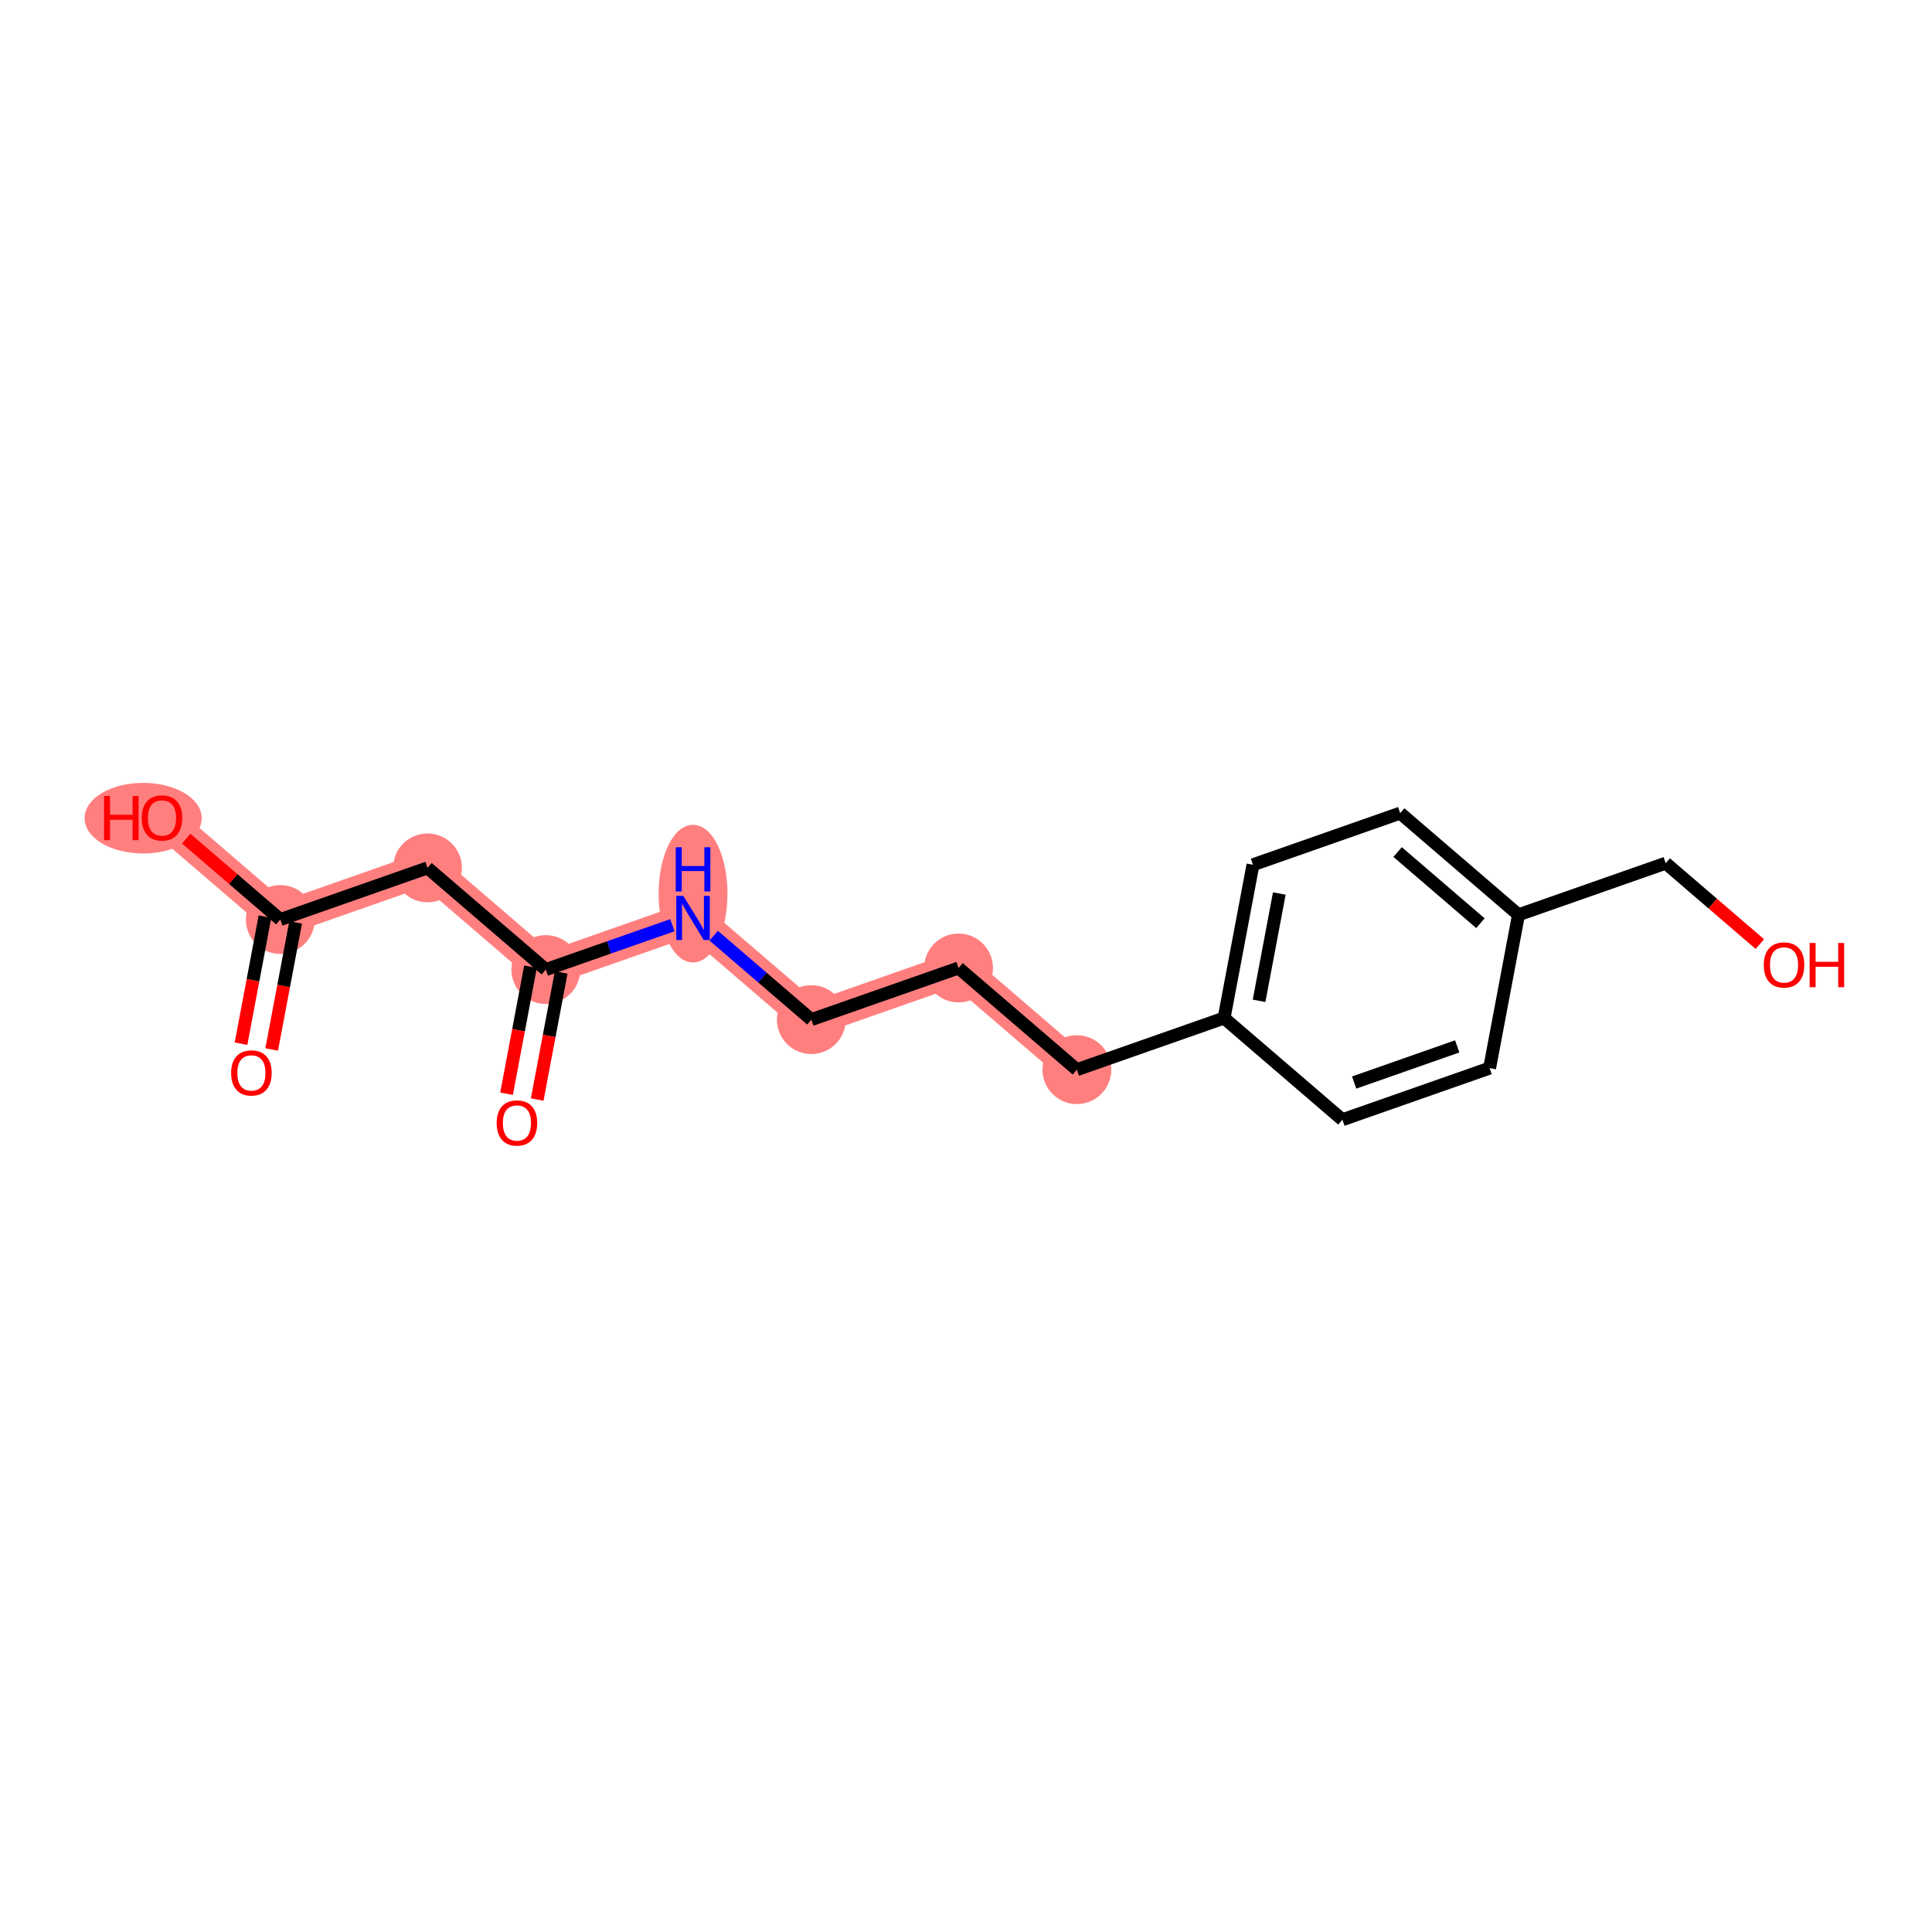 <?xml version='1.0' encoding='iso-8859-1'?>
<svg version='1.1' baseProfile='full'
              xmlns='http://www.w3.org/2000/svg'
                      xmlns:rdkit='http://www.rdkit.org/xml'
                      xmlns:xlink='http://www.w3.org/1999/xlink'
                  xml:space='preserve'
width='300px' height='300px' viewBox='0 0 300 300'>
<!-- END OF HEADER -->
<rect style='opacity:1.0;fill:#FFFFFF;stroke:none' width='300' height='300' x='0' y='0'> </rect>
<rect style='opacity:1.0;fill:#FFFFFF;stroke:none' width='300' height='300' x='0' y='0'> </rect>
<path d='M 43.526,142.782 L 25.154,126.994' style='fill:none;fill-rule:evenodd;stroke:#FF7F7F;stroke-width:5.2px;stroke-linecap:butt;stroke-linejoin:miter;stroke-opacity:1' />
<path d='M 43.526,142.782 L 66.385,134.766' style='fill:none;fill-rule:evenodd;stroke:#FF7F7F;stroke-width:5.2px;stroke-linecap:butt;stroke-linejoin:miter;stroke-opacity:1' />
<path d='M 66.385,134.766 L 84.756,150.554' style='fill:none;fill-rule:evenodd;stroke:#FF7F7F;stroke-width:5.2px;stroke-linecap:butt;stroke-linejoin:miter;stroke-opacity:1' />
<path d='M 84.756,150.554 L 107.615,142.538' style='fill:none;fill-rule:evenodd;stroke:#FF7F7F;stroke-width:5.2px;stroke-linecap:butt;stroke-linejoin:miter;stroke-opacity:1' />
<path d='M 107.615,142.538 L 125.986,158.326' style='fill:none;fill-rule:evenodd;stroke:#FF7F7F;stroke-width:5.2px;stroke-linecap:butt;stroke-linejoin:miter;stroke-opacity:1' />
<path d='M 125.986,158.326 L 148.845,150.31' style='fill:none;fill-rule:evenodd;stroke:#FF7F7F;stroke-width:5.2px;stroke-linecap:butt;stroke-linejoin:miter;stroke-opacity:1' />
<path d='M 148.845,150.31 L 167.217,166.098' style='fill:none;fill-rule:evenodd;stroke:#FF7F7F;stroke-width:5.2px;stroke-linecap:butt;stroke-linejoin:miter;stroke-opacity:1' />
<ellipse cx='43.526' cy='142.782' rx='4.845' ry='4.845'  style='fill:#FF7F7F;fill-rule:evenodd;stroke:#FF7F7F;stroke-width:1.0px;stroke-linecap:butt;stroke-linejoin:miter;stroke-opacity:1' />
<ellipse cx='22.228' cy='127.047' rx='8.592' ry='4.981'  style='fill:#FF7F7F;fill-rule:evenodd;stroke:#FF7F7F;stroke-width:1.0px;stroke-linecap:butt;stroke-linejoin:miter;stroke-opacity:1' />
<ellipse cx='66.385' cy='134.766' rx='4.845' ry='4.845'  style='fill:#FF7F7F;fill-rule:evenodd;stroke:#FF7F7F;stroke-width:1.0px;stroke-linecap:butt;stroke-linejoin:miter;stroke-opacity:1' />
<ellipse cx='84.756' cy='150.554' rx='4.845' ry='4.845'  style='fill:#FF7F7F;fill-rule:evenodd;stroke:#FF7F7F;stroke-width:1.0px;stroke-linecap:butt;stroke-linejoin:miter;stroke-opacity:1' />
<ellipse cx='107.615' cy='138.765' rx='4.845' ry='10.187'  style='fill:#FF7F7F;fill-rule:evenodd;stroke:#FF7F7F;stroke-width:1.0px;stroke-linecap:butt;stroke-linejoin:miter;stroke-opacity:1' />
<ellipse cx='125.986' cy='158.326' rx='4.845' ry='4.845'  style='fill:#FF7F7F;fill-rule:evenodd;stroke:#FF7F7F;stroke-width:1.0px;stroke-linecap:butt;stroke-linejoin:miter;stroke-opacity:1' />
<ellipse cx='148.845' cy='150.31' rx='4.845' ry='4.845'  style='fill:#FF7F7F;fill-rule:evenodd;stroke:#FF7F7F;stroke-width:1.0px;stroke-linecap:butt;stroke-linejoin:miter;stroke-opacity:1' />
<ellipse cx='167.217' cy='166.098' rx='4.845' ry='4.845'  style='fill:#FF7F7F;fill-rule:evenodd;stroke:#FF7F7F;stroke-width:1.0px;stroke-linecap:butt;stroke-linejoin:miter;stroke-opacity:1' />
<path class='bond-0 atom-0 atom-1' d='M 42.187,162.961 L 44.047,153.096' style='fill:none;fill-rule:evenodd;stroke:#FF0000;stroke-width:2.0px;stroke-linecap:butt;stroke-linejoin:miter;stroke-opacity:1' />
<path class='bond-0 atom-0 atom-1' d='M 44.047,153.096 L 45.906,143.231' style='fill:none;fill-rule:evenodd;stroke:#000000;stroke-width:2.0px;stroke-linecap:butt;stroke-linejoin:miter;stroke-opacity:1' />
<path class='bond-0 atom-0 atom-1' d='M 37.426,162.063 L 39.286,152.198' style='fill:none;fill-rule:evenodd;stroke:#FF0000;stroke-width:2.0px;stroke-linecap:butt;stroke-linejoin:miter;stroke-opacity:1' />
<path class='bond-0 atom-0 atom-1' d='M 39.286,152.198 L 41.145,142.333' style='fill:none;fill-rule:evenodd;stroke:#000000;stroke-width:2.0px;stroke-linecap:butt;stroke-linejoin:miter;stroke-opacity:1' />
<path class='bond-1 atom-1 atom-2' d='M 43.526,142.782 L 36.217,136.501' style='fill:none;fill-rule:evenodd;stroke:#000000;stroke-width:2.0px;stroke-linecap:butt;stroke-linejoin:miter;stroke-opacity:1' />
<path class='bond-1 atom-1 atom-2' d='M 36.217,136.501 L 28.909,130.221' style='fill:none;fill-rule:evenodd;stroke:#FF0000;stroke-width:2.0px;stroke-linecap:butt;stroke-linejoin:miter;stroke-opacity:1' />
<path class='bond-2 atom-1 atom-3' d='M 43.526,142.782 L 66.385,134.766' style='fill:none;fill-rule:evenodd;stroke:#000000;stroke-width:2.0px;stroke-linecap:butt;stroke-linejoin:miter;stroke-opacity:1' />
<path class='bond-3 atom-3 atom-4' d='M 66.385,134.766 L 84.756,150.554' style='fill:none;fill-rule:evenodd;stroke:#000000;stroke-width:2.0px;stroke-linecap:butt;stroke-linejoin:miter;stroke-opacity:1' />
<path class='bond-4 atom-4 atom-5' d='M 82.376,150.105 L 80.516,159.97' style='fill:none;fill-rule:evenodd;stroke:#000000;stroke-width:2.0px;stroke-linecap:butt;stroke-linejoin:miter;stroke-opacity:1' />
<path class='bond-4 atom-4 atom-5' d='M 80.516,159.97 L 78.657,169.835' style='fill:none;fill-rule:evenodd;stroke:#FF0000;stroke-width:2.0px;stroke-linecap:butt;stroke-linejoin:miter;stroke-opacity:1' />
<path class='bond-4 atom-4 atom-5' d='M 87.137,151.003 L 85.277,160.868' style='fill:none;fill-rule:evenodd;stroke:#000000;stroke-width:2.0px;stroke-linecap:butt;stroke-linejoin:miter;stroke-opacity:1' />
<path class='bond-4 atom-4 atom-5' d='M 85.277,160.868 L 83.418,170.733' style='fill:none;fill-rule:evenodd;stroke:#FF0000;stroke-width:2.0px;stroke-linecap:butt;stroke-linejoin:miter;stroke-opacity:1' />
<path class='bond-5 atom-4 atom-6' d='M 84.756,150.554 L 94.582,147.108' style='fill:none;fill-rule:evenodd;stroke:#000000;stroke-width:2.0px;stroke-linecap:butt;stroke-linejoin:miter;stroke-opacity:1' />
<path class='bond-5 atom-4 atom-6' d='M 94.582,147.108 L 104.408,143.663' style='fill:none;fill-rule:evenodd;stroke:#0000FF;stroke-width:2.0px;stroke-linecap:butt;stroke-linejoin:miter;stroke-opacity:1' />
<path class='bond-6 atom-6 atom-7' d='M 110.822,145.294 L 118.404,151.81' style='fill:none;fill-rule:evenodd;stroke:#0000FF;stroke-width:2.0px;stroke-linecap:butt;stroke-linejoin:miter;stroke-opacity:1' />
<path class='bond-6 atom-6 atom-7' d='M 118.404,151.81 L 125.986,158.326' style='fill:none;fill-rule:evenodd;stroke:#000000;stroke-width:2.0px;stroke-linecap:butt;stroke-linejoin:miter;stroke-opacity:1' />
<path class='bond-7 atom-7 atom-8' d='M 125.986,158.326 L 148.845,150.31' style='fill:none;fill-rule:evenodd;stroke:#000000;stroke-width:2.0px;stroke-linecap:butt;stroke-linejoin:miter;stroke-opacity:1' />
<path class='bond-8 atom-8 atom-9' d='M 148.845,150.31 L 167.217,166.098' style='fill:none;fill-rule:evenodd;stroke:#000000;stroke-width:2.0px;stroke-linecap:butt;stroke-linejoin:miter;stroke-opacity:1' />
<path class='bond-9 atom-9 atom-10' d='M 167.217,166.098 L 190.075,158.082' style='fill:none;fill-rule:evenodd;stroke:#000000;stroke-width:2.0px;stroke-linecap:butt;stroke-linejoin:miter;stroke-opacity:1' />
<path class='bond-10 atom-10 atom-11' d='M 190.075,158.082 L 194.562,134.277' style='fill:none;fill-rule:evenodd;stroke:#000000;stroke-width:2.0px;stroke-linecap:butt;stroke-linejoin:miter;stroke-opacity:1' />
<path class='bond-10 atom-10 atom-11' d='M 195.509,155.408 L 198.65,138.745' style='fill:none;fill-rule:evenodd;stroke:#000000;stroke-width:2.0px;stroke-linecap:butt;stroke-linejoin:miter;stroke-opacity:1' />
<path class='bond-17 atom-17 atom-10' d='M 208.447,173.87 L 190.075,158.082' style='fill:none;fill-rule:evenodd;stroke:#000000;stroke-width:2.0px;stroke-linecap:butt;stroke-linejoin:miter;stroke-opacity:1' />
<path class='bond-11 atom-11 atom-12' d='M 194.562,134.277 L 217.421,126.261' style='fill:none;fill-rule:evenodd;stroke:#000000;stroke-width:2.0px;stroke-linecap:butt;stroke-linejoin:miter;stroke-opacity:1' />
<path class='bond-12 atom-12 atom-13' d='M 217.421,126.261 L 235.793,142.049' style='fill:none;fill-rule:evenodd;stroke:#000000;stroke-width:2.0px;stroke-linecap:butt;stroke-linejoin:miter;stroke-opacity:1' />
<path class='bond-12 atom-12 atom-13' d='M 217.019,132.304 L 229.879,143.355' style='fill:none;fill-rule:evenodd;stroke:#000000;stroke-width:2.0px;stroke-linecap:butt;stroke-linejoin:miter;stroke-opacity:1' />
<path class='bond-13 atom-13 atom-14' d='M 235.793,142.049 L 258.651,134.033' style='fill:none;fill-rule:evenodd;stroke:#000000;stroke-width:2.0px;stroke-linecap:butt;stroke-linejoin:miter;stroke-opacity:1' />
<path class='bond-15 atom-13 atom-16' d='M 235.793,142.049 L 231.306,165.854' style='fill:none;fill-rule:evenodd;stroke:#000000;stroke-width:2.0px;stroke-linecap:butt;stroke-linejoin:miter;stroke-opacity:1' />
<path class='bond-14 atom-14 atom-15' d='M 258.651,134.033 L 265.96,140.314' style='fill:none;fill-rule:evenodd;stroke:#000000;stroke-width:2.0px;stroke-linecap:butt;stroke-linejoin:miter;stroke-opacity:1' />
<path class='bond-14 atom-14 atom-15' d='M 265.96,140.314 L 273.268,146.595' style='fill:none;fill-rule:evenodd;stroke:#FF0000;stroke-width:2.0px;stroke-linecap:butt;stroke-linejoin:miter;stroke-opacity:1' />
<path class='bond-16 atom-16 atom-17' d='M 231.306,165.854 L 208.447,173.87' style='fill:none;fill-rule:evenodd;stroke:#000000;stroke-width:2.0px;stroke-linecap:butt;stroke-linejoin:miter;stroke-opacity:1' />
<path class='bond-16 atom-16 atom-17' d='M 226.274,162.484 L 210.273,168.096' style='fill:none;fill-rule:evenodd;stroke:#000000;stroke-width:2.0px;stroke-linecap:butt;stroke-linejoin:miter;stroke-opacity:1' />
<path  class='atom-0' d='M 35.89 166.606
Q 35.89 164.959, 36.704 164.038
Q 37.517 163.118, 39.039 163.118
Q 40.56 163.118, 41.374 164.038
Q 42.188 164.959, 42.188 166.606
Q 42.188 168.272, 41.364 169.222
Q 40.541 170.162, 39.039 170.162
Q 37.527 170.162, 36.704 169.222
Q 35.89 168.282, 35.89 166.606
M 39.039 169.387
Q 40.085 169.387, 40.647 168.689
Q 41.219 167.982, 41.219 166.606
Q 41.219 165.259, 40.647 164.581
Q 40.085 163.893, 39.039 163.893
Q 37.992 163.893, 37.421 164.571
Q 36.859 165.249, 36.859 166.606
Q 36.859 167.991, 37.421 168.689
Q 37.992 169.387, 39.039 169.387
' fill='#FF0000'/>
<path  class='atom-2' d='M 16.153 123.603
L 17.083 123.603
L 17.083 126.519
L 20.591 126.519
L 20.591 123.603
L 21.521 123.603
L 21.521 130.463
L 20.591 130.463
L 20.591 127.294
L 17.083 127.294
L 17.083 130.463
L 16.153 130.463
L 16.153 123.603
' fill='#FF0000'/>
<path  class='atom-2' d='M 22.005 127.013
Q 22.005 125.366, 22.819 124.446
Q 23.633 123.525, 25.154 123.525
Q 26.675 123.525, 27.489 124.446
Q 28.303 125.366, 28.303 127.013
Q 28.303 128.68, 27.48 129.63
Q 26.656 130.569, 25.154 130.569
Q 23.643 130.569, 22.819 129.63
Q 22.005 128.69, 22.005 127.013
M 25.154 129.794
Q 26.201 129.794, 26.763 129.097
Q 27.334 128.389, 27.334 127.013
Q 27.334 125.667, 26.763 124.988
Q 26.201 124.3, 25.154 124.3
Q 24.108 124.3, 23.536 124.979
Q 22.974 125.657, 22.974 127.013
Q 22.974 128.399, 23.536 129.097
Q 24.108 129.794, 25.154 129.794
' fill='#FF0000'/>
<path  class='atom-5' d='M 77.12 174.378
Q 77.12 172.731, 77.934 171.81
Q 78.748 170.89, 80.269 170.89
Q 81.79 170.89, 82.604 171.81
Q 83.418 172.731, 83.418 174.378
Q 83.418 176.044, 82.594 176.994
Q 81.771 177.934, 80.269 177.934
Q 78.757 177.934, 77.934 176.994
Q 77.12 176.054, 77.12 174.378
M 80.269 177.159
Q 81.316 177.159, 81.877 176.461
Q 82.449 175.754, 82.449 174.378
Q 82.449 173.031, 81.877 172.353
Q 81.316 171.665, 80.269 171.665
Q 79.223 171.665, 78.651 172.343
Q 78.089 173.021, 78.089 174.378
Q 78.089 175.763, 78.651 176.461
Q 79.223 177.159, 80.269 177.159
' fill='#FF0000'/>
<path  class='atom-6' d='M 106.098 139.108
L 108.346 142.741
Q 108.569 143.1, 108.928 143.749
Q 109.286 144.398, 109.306 144.437
L 109.306 139.108
L 110.216 139.108
L 110.216 145.968
L 109.277 145.968
L 106.864 141.995
Q 106.583 141.53, 106.283 140.997
Q 105.992 140.464, 105.905 140.3
L 105.905 145.968
L 105.013 145.968
L 105.013 139.108
L 106.098 139.108
' fill='#0000FF'/>
<path  class='atom-6' d='M 104.931 131.562
L 105.861 131.562
L 105.861 134.478
L 109.369 134.478
L 109.369 131.562
L 110.299 131.562
L 110.299 138.422
L 109.369 138.422
L 109.369 135.253
L 105.861 135.253
L 105.861 138.422
L 104.931 138.422
L 104.931 131.562
' fill='#0000FF'/>
<path  class='atom-15' d='M 273.874 149.841
Q 273.874 148.193, 274.688 147.273
Q 275.502 146.352, 277.023 146.352
Q 278.544 146.352, 279.358 147.273
Q 280.172 148.193, 280.172 149.841
Q 280.172 151.507, 279.349 152.457
Q 278.525 153.397, 277.023 153.397
Q 275.511 153.397, 274.688 152.457
Q 273.874 151.517, 273.874 149.841
M 277.023 152.621
Q 278.069 152.621, 278.631 151.924
Q 279.203 151.216, 279.203 149.841
Q 279.203 148.494, 278.631 147.815
Q 278.069 147.128, 277.023 147.128
Q 275.977 147.128, 275.405 147.806
Q 274.843 148.484, 274.843 149.841
Q 274.843 151.226, 275.405 151.924
Q 275.977 152.621, 277.023 152.621
' fill='#FF0000'/>
<path  class='atom-15' d='M 280.996 146.43
L 281.926 146.43
L 281.926 149.346
L 285.433 149.346
L 285.433 146.43
L 286.364 146.43
L 286.364 153.29
L 285.433 153.29
L 285.433 150.122
L 281.926 150.122
L 281.926 153.29
L 280.996 153.29
L 280.996 146.43
' fill='#FF0000'/>
</svg>
